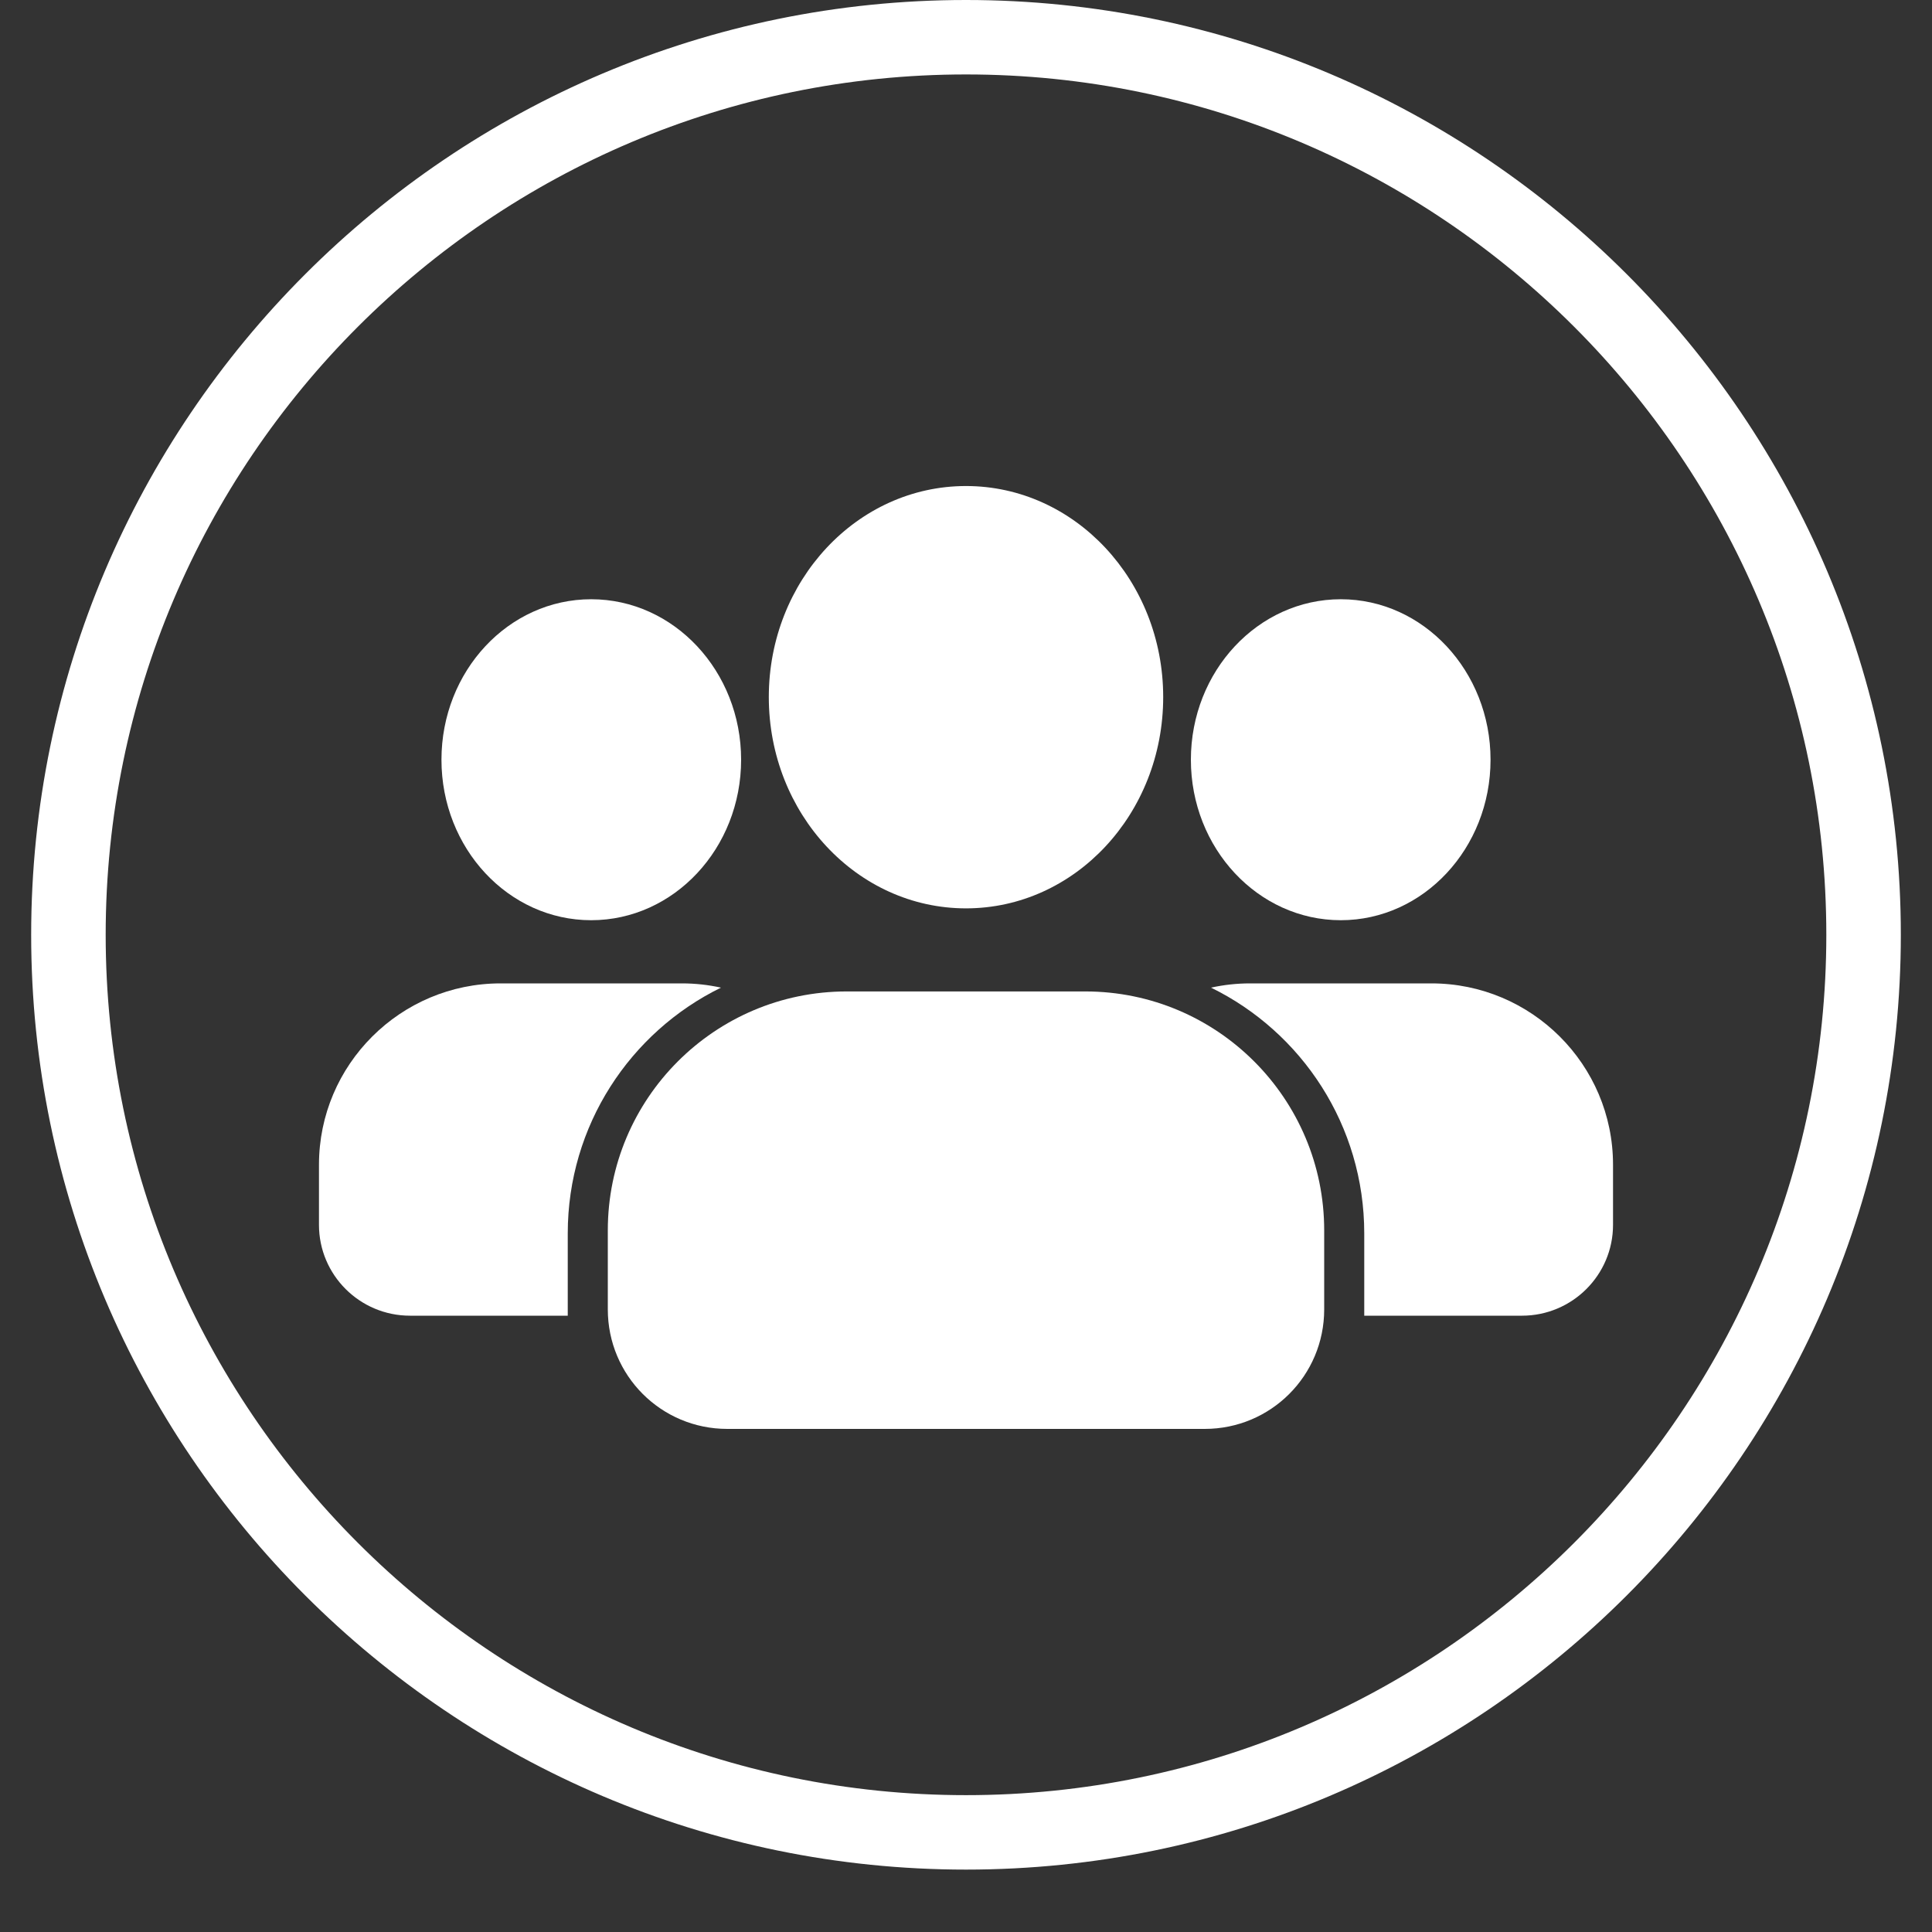 <svg xmlns="http://www.w3.org/2000/svg" xmlns:xlink="http://www.w3.org/1999/xlink" width="40" zoomAndPan="magnify" viewBox="0 0 30 30" height="40" preserveAspectRatio="xMidYMid meet" version="1.0"><rect x="0" y="0" width="30" height="30" fill="#333333" stroke="none"/><defs><clipPath id="d863e487e2"><path d="M 0.484 0 L 29.516 0 L 29.516 29.031 L 0.484 29.031 Z M 0.484 0 " clip-rule="nonzero"/></clipPath></defs><g clip-path="url(#d863e487e2)"><path fill="#ffffff" d="M 15 27.875 C 7.633 27.875 1.641 21.883 1.641 14.516 C 1.641 7.148 7.633 1.156 15 1.156 C 22.367 1.156 28.359 7.148 28.359 14.516 C 28.359 21.883 22.367 27.875 15 27.875 Z M 15 0 C 6.996 0 0.484 6.512 0.484 14.516 C 0.484 22.52 6.996 29.031 15 29.031 C 23.004 29.031 29.516 22.52 29.516 14.516 C 29.516 6.512 23.004 0 15 0 " fill-opacity="1" fill-rule="nonzero"/></g><path fill="#ffffff" d="M 15 14.105 C 16.691 14.105 18.062 12.637 18.062 10.824 C 18.062 9.016 16.691 7.547 15 7.547 C 13.309 7.547 11.938 9.016 11.938 10.824 C 11.938 12.637 13.309 14.105 15 14.105 " fill-opacity="1" fill-rule="nonzero"/><path fill="#ffffff" d="M 16.852 15.395 L 13.148 15.395 C 11.098 15.395 9.438 17.059 9.438 19.105 L 9.438 20.332 C 9.438 21.359 10.266 22.188 11.293 22.188 L 18.707 22.188 C 19.734 22.188 20.562 21.359 20.562 20.332 L 20.562 19.105 C 20.562 17.059 18.902 15.395 16.852 15.395 " fill-opacity="1" fill-rule="nonzero"/><path fill="#ffffff" d="M 20.82 14.289 C 22.102 14.289 23.145 13.172 23.145 11.797 C 23.145 10.422 22.102 9.305 20.82 9.305 C 19.535 9.305 18.492 10.422 18.492 11.797 C 18.492 13.172 19.535 14.289 20.82 14.289 " fill-opacity="1" fill-rule="nonzero"/><path fill="#ffffff" d="M 9.18 14.289 C 10.465 14.289 11.508 13.172 11.508 11.797 C 11.508 10.422 10.465 9.305 9.18 9.305 C 7.895 9.305 6.855 10.422 6.855 11.797 C 6.855 13.172 7.895 14.289 9.18 14.289 " fill-opacity="1" fill-rule="nonzero"/><path fill="#ffffff" d="M 11.195 15.336 C 11 15.293 10.797 15.27 10.59 15.27 L 7.773 15.27 C 6.219 15.27 4.953 16.531 4.953 18.086 L 4.953 19.02 C 4.953 19.797 5.586 20.43 6.367 20.43 L 8.816 20.43 L 8.816 19.152 C 8.816 17.477 9.785 16.027 11.195 15.336 " fill-opacity="1" fill-rule="nonzero"/><path fill="#ffffff" d="M 22.227 15.27 L 19.41 15.27 C 19.203 15.27 19 15.293 18.805 15.336 C 20.215 16.027 21.184 17.477 21.184 19.152 L 21.184 20.43 L 23.633 20.43 C 24.414 20.43 25.047 19.797 25.047 19.02 L 25.047 18.086 C 25.047 16.531 23.781 15.27 22.227 15.27 " fill-opacity="1" fill-rule="nonzero"/></svg>